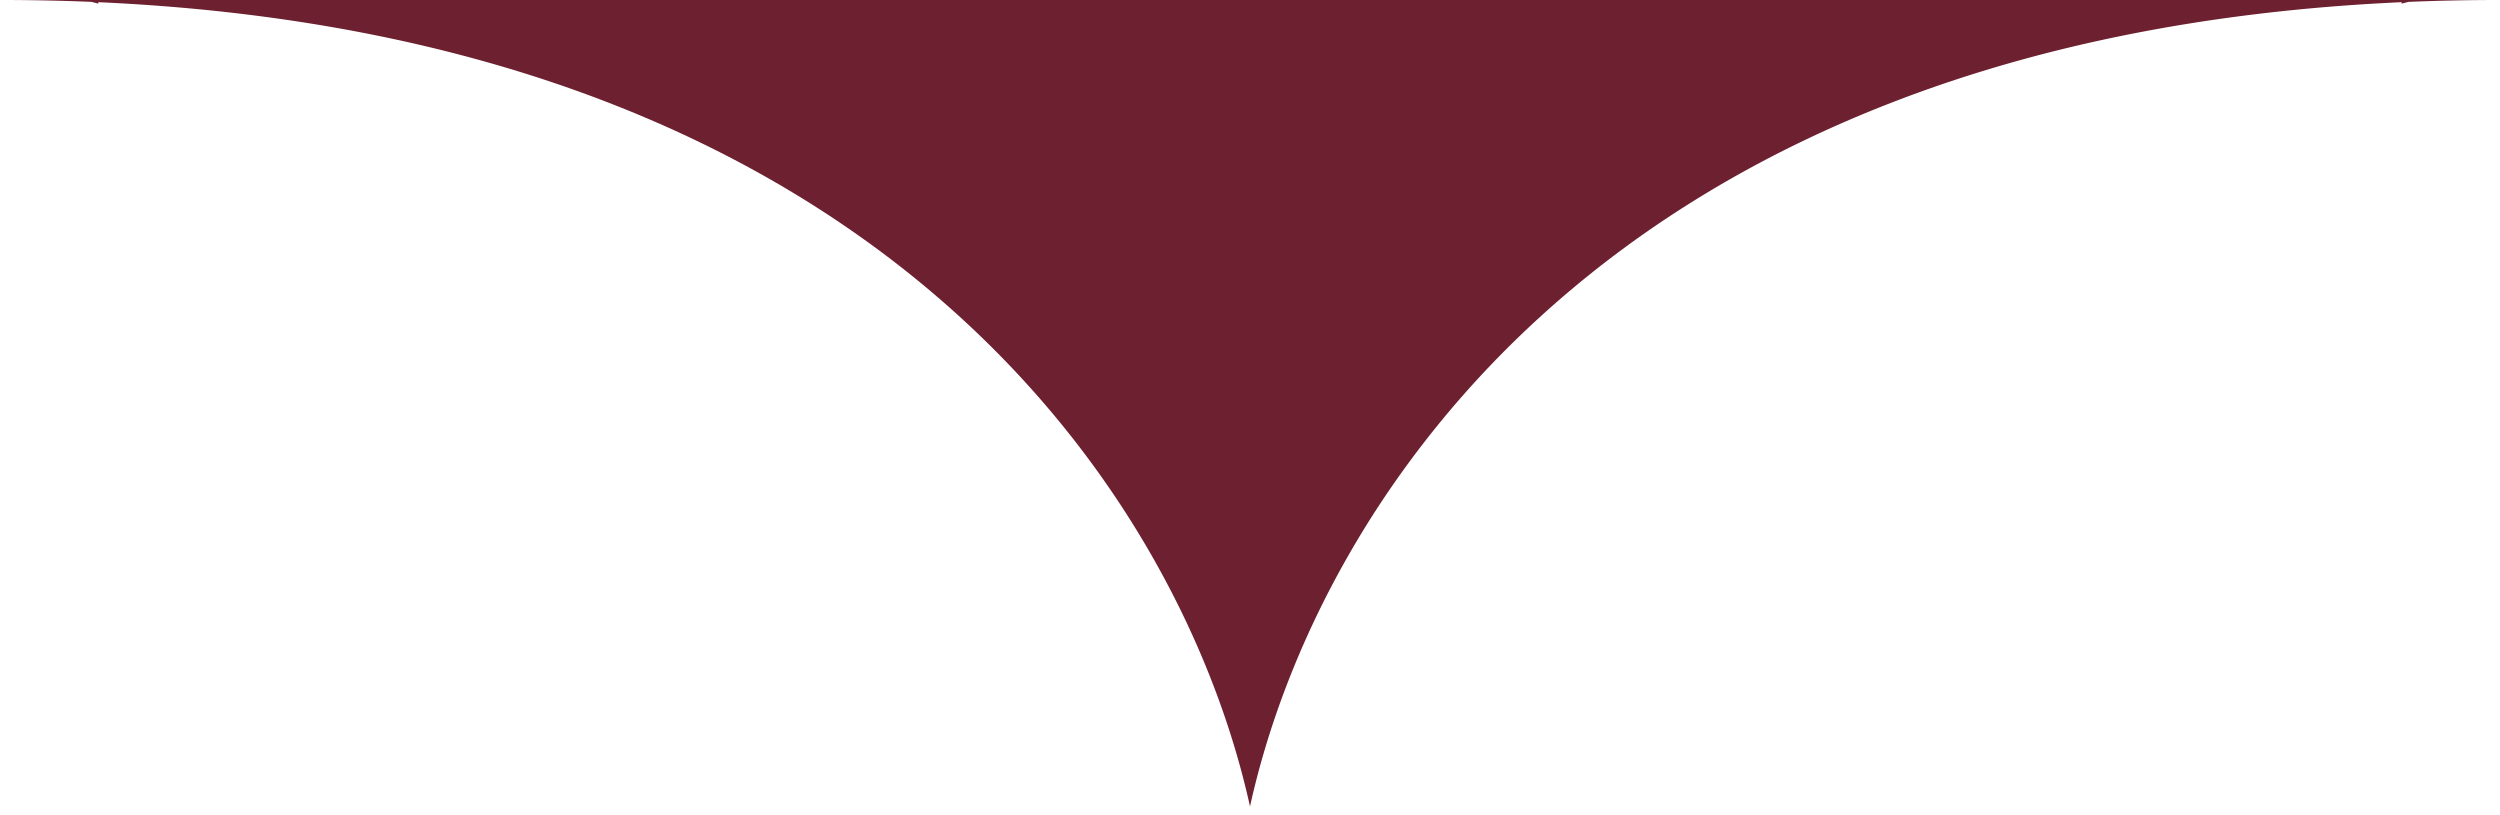<svg width="89" height="29" fill="none" xmlns="http://www.w3.org/2000/svg"><path d="M89 0a77.8 77.8 0 00-3.261.067L85.5.13V.078C57.358 1.349 46.876 17.92 44.5 28.71 42.124 17.92 31.642 1.349 3.5.078V.13L3.261.067A77.799 77.799 0 000 0h89z" fill="#6D202F"/></svg>